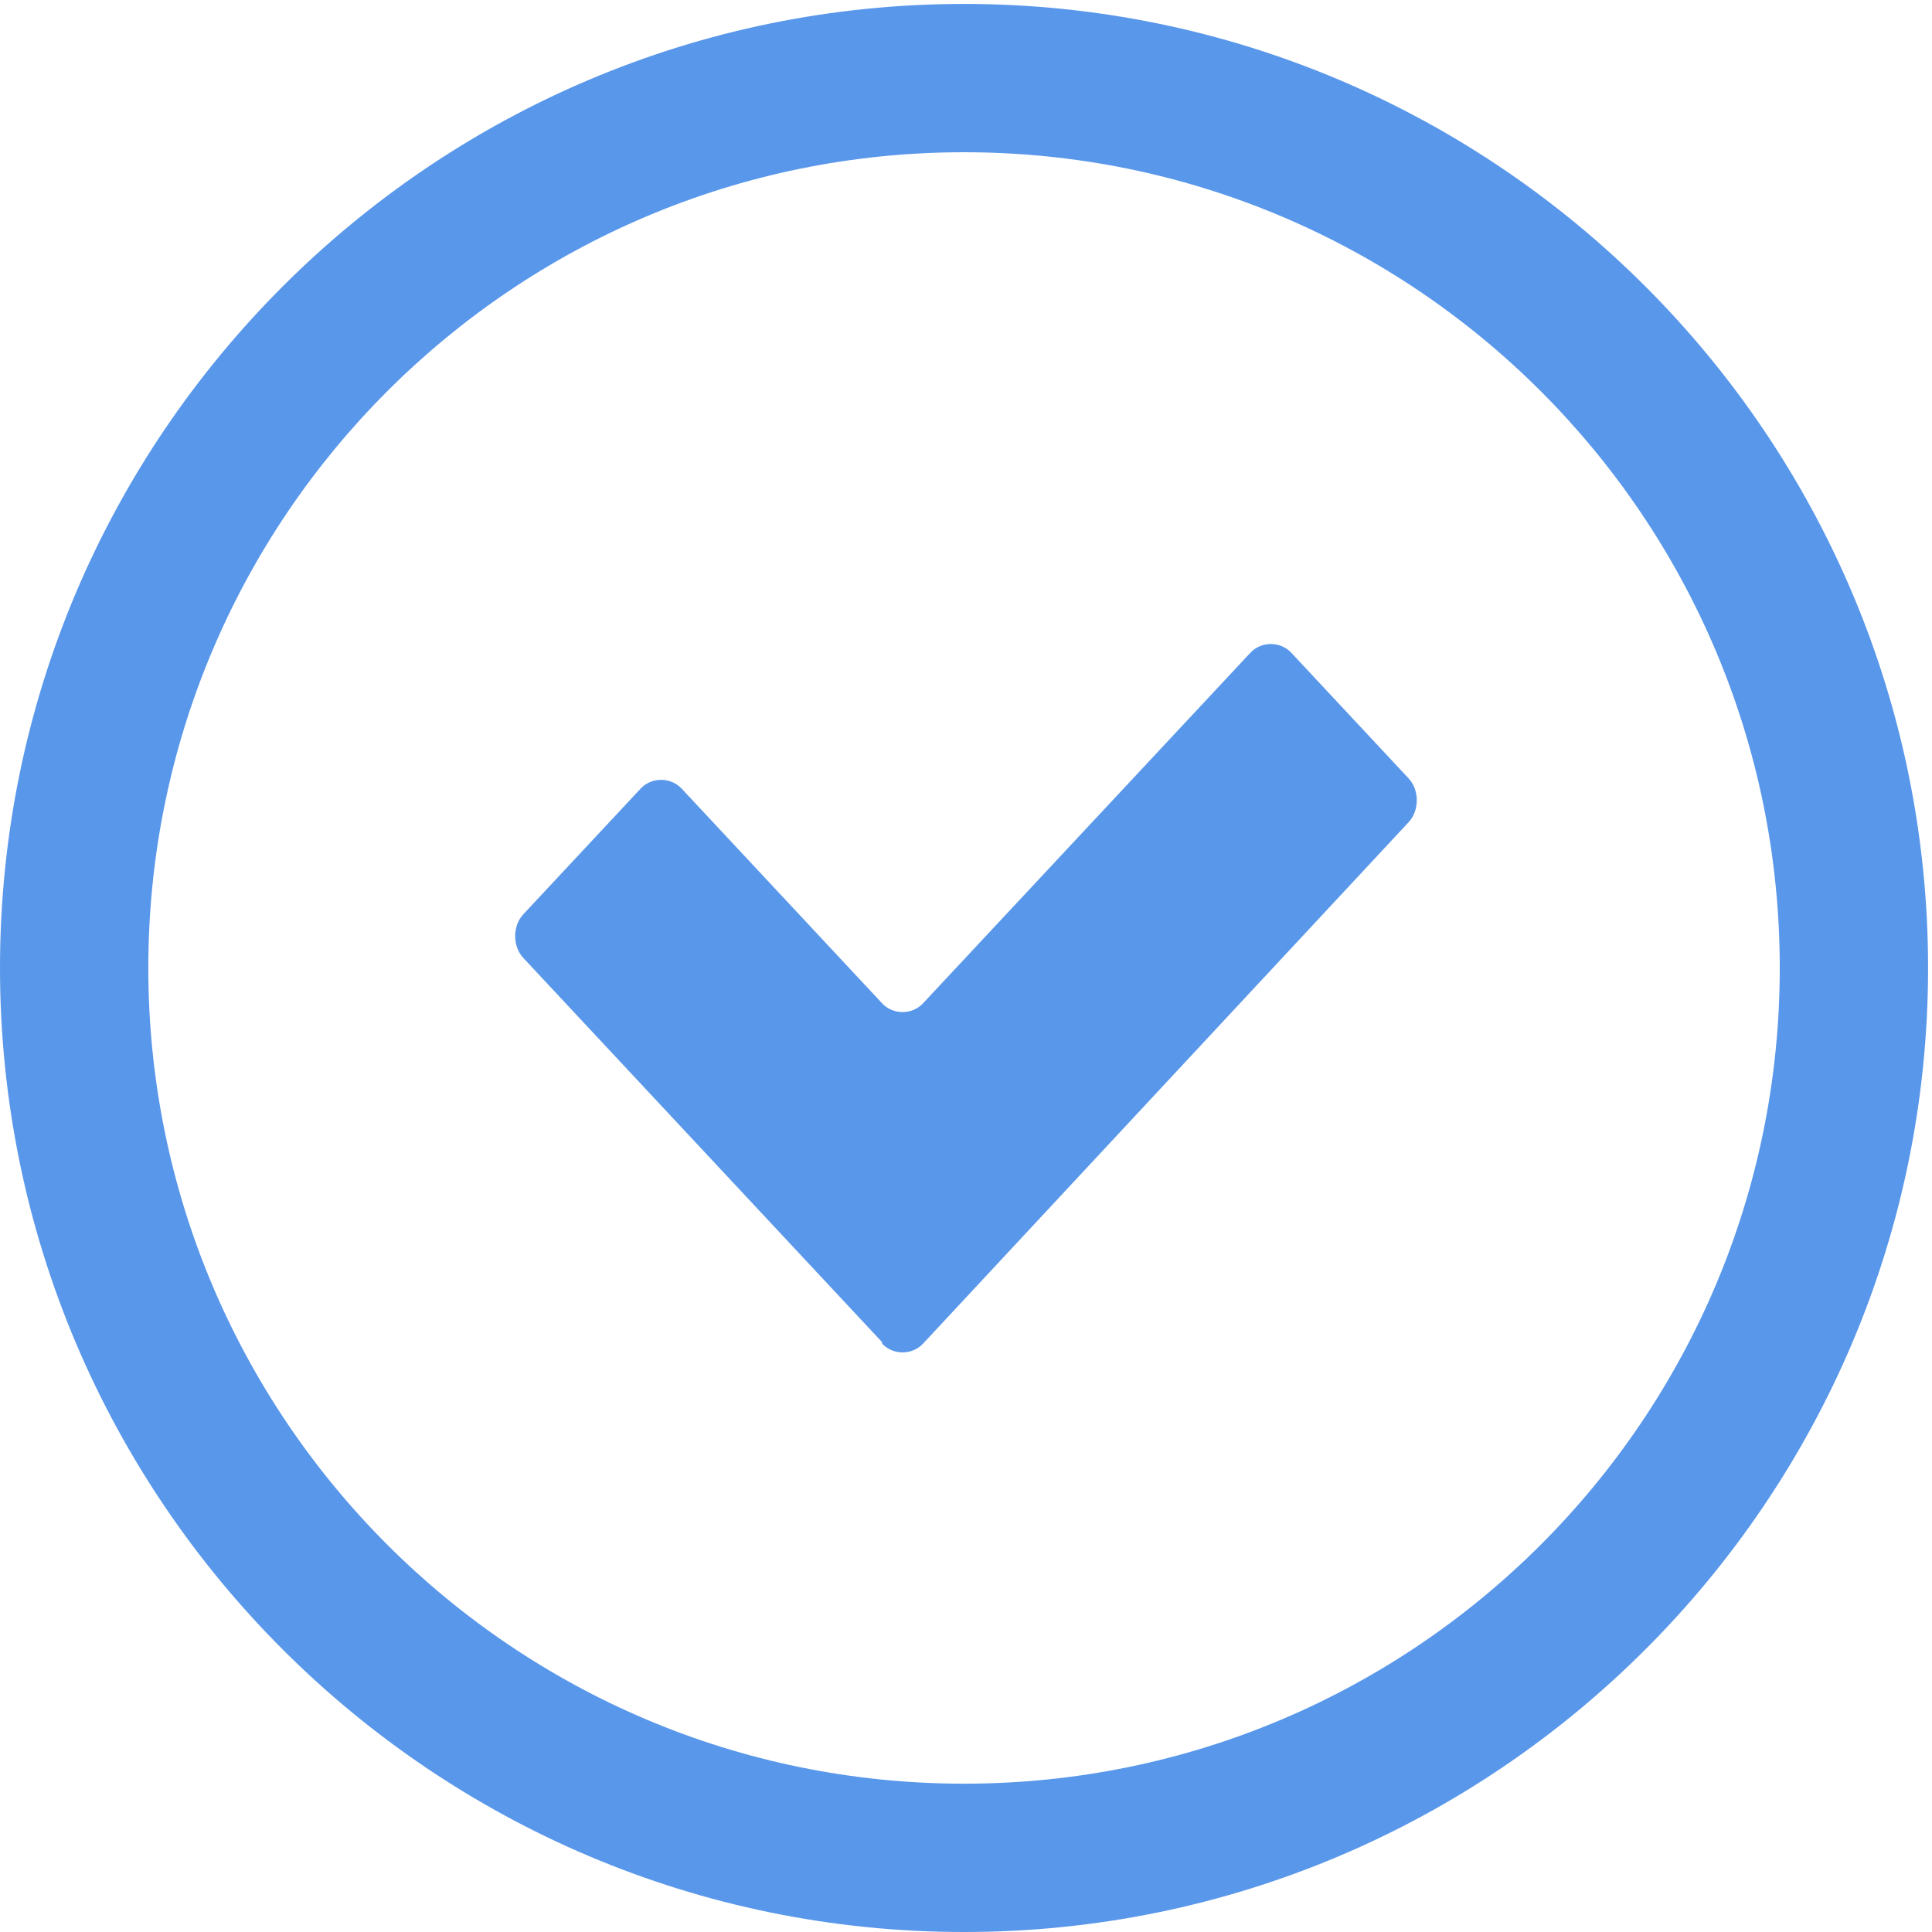 <svg width="30" height="30" viewBox="0 0 30 30" fill="none" xmlns="http://www.w3.org/2000/svg">
<path d="M14.969 0.061C6.712 0.061 -0 6.773 -0 15.03C-0 23.287 6.712 30 14.969 30C23.227 30 29.939 23.287 29.939 15.03C29.939 6.773 23.227 0.061 14.969 0.061ZM14.969 27.697C7.976 27.697 2.303 22.024 2.303 15.03C2.303 8.037 7.976 2.364 14.969 2.364C21.963 2.364 27.636 8.037 27.636 15.03C27.636 22.024 21.963 27.697 14.969 27.697Z" fill="#5997EA"/>
<path d="M13.697 20.841L8.127 14.876C7.957 14.695 7.957 14.377 8.127 14.196L9.948 12.245C10.118 12.064 10.414 12.064 10.584 12.245L13.697 15.579C13.867 15.761 14.163 15.761 14.333 15.579L19.416 10.136C19.585 9.955 19.882 9.955 20.051 10.136L21.873 12.087C22.042 12.268 22.042 12.586 21.873 12.767L14.333 20.864C14.163 21.045 13.867 21.045 13.697 20.864V20.841Z" fill="#5997EA"/>
</svg>
